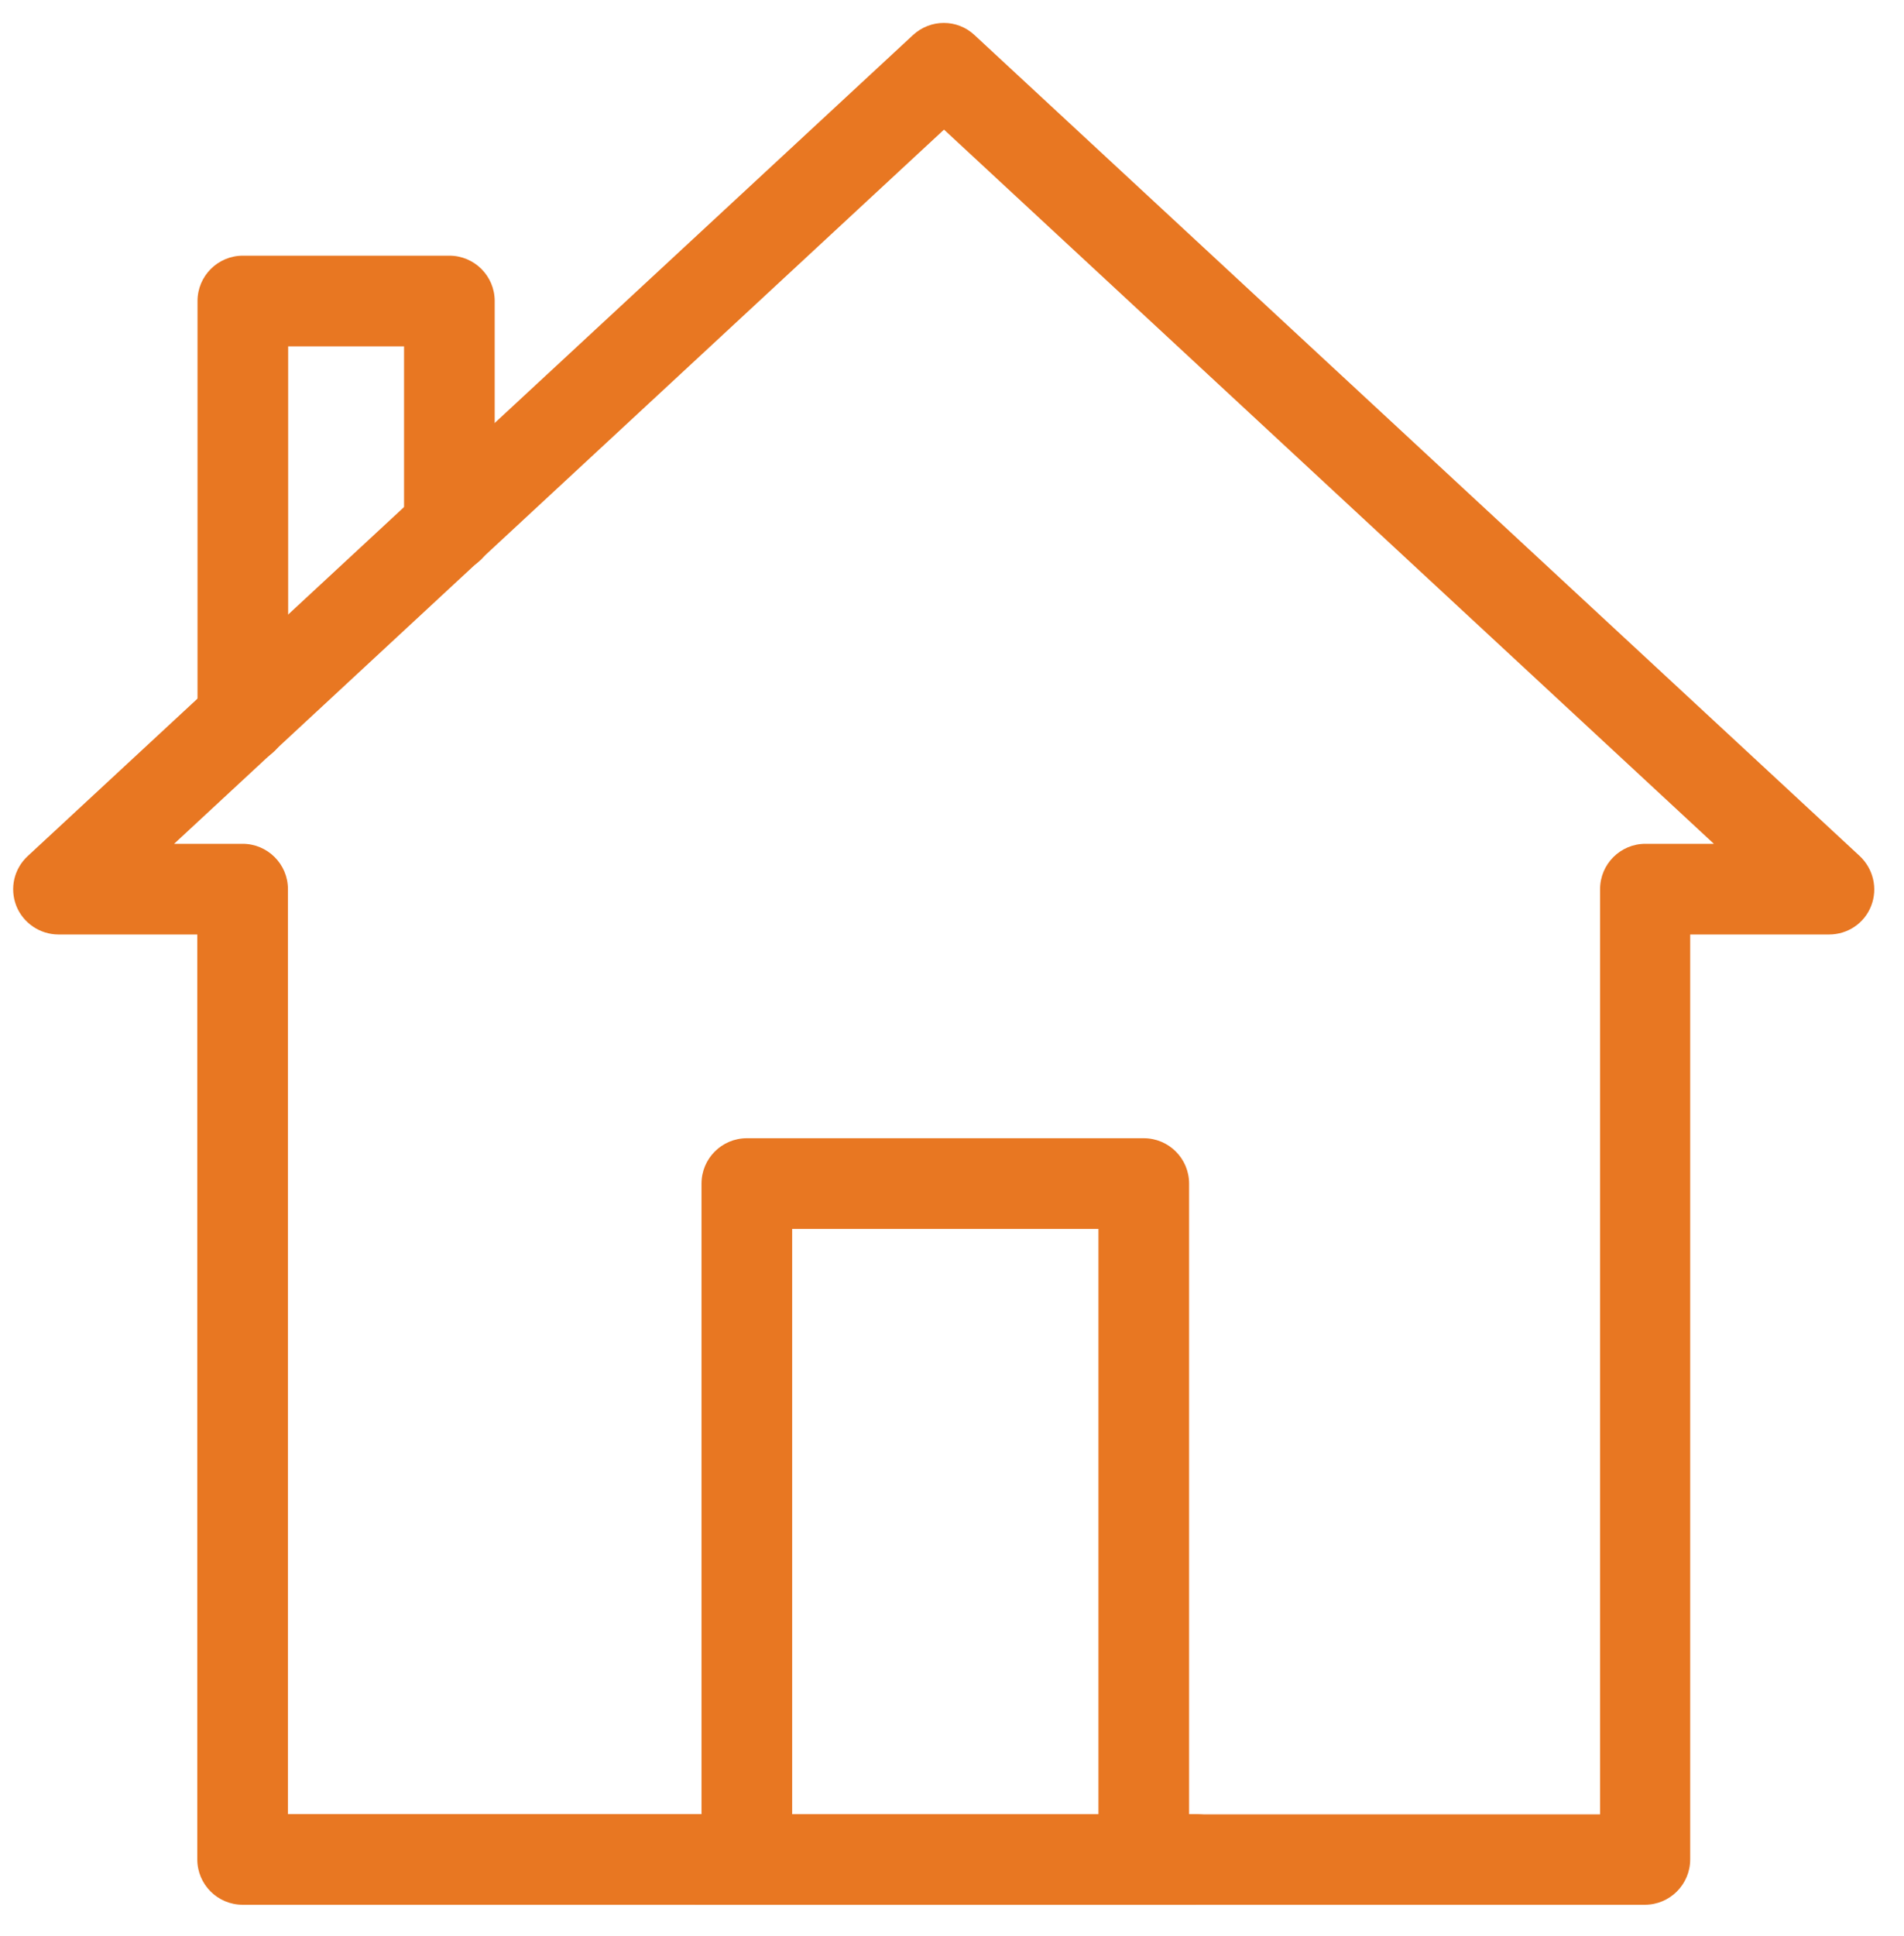 <svg width="61" height="62" viewBox="0 0 61 62" fill="none" xmlns="http://www.w3.org/2000/svg">
<path d="M52.715 61H36.644C35.843 61 35.192 60.349 35.192 59.548V39.355H25.379V59.548C25.379 60.349 24.728 61 23.927 61H7.773C6.972 61 6.321 60.349 6.321 59.548V29.927H1.873C1.281 29.927 0.739 29.559 0.522 29.009C0.305 28.45 0.447 27.824 0.889 27.415L29.251 1.122C29.81 0.605 30.669 0.605 31.22 1.122L59.582 27.415C60.016 27.824 60.166 28.45 59.949 29.009C59.732 29.568 59.198 29.927 58.597 29.927H54.15V59.548C54.15 60.349 53.499 61 52.698 61H52.715ZM38.096 58.105H51.263V28.475C51.263 27.674 51.913 27.023 52.715 27.023H54.909L30.244 4.151L5.578 27.023H7.773C8.574 27.023 9.225 27.674 9.225 28.475V58.096H22.475V37.904C22.475 37.102 23.126 36.452 23.927 36.452H36.644C37.445 36.452 38.096 37.102 38.096 37.904V58.096V58.105Z" fill="#E87722"/>
<path d="M38.31 61.001H22.265C21.464 61.001 20.813 60.351 20.813 59.55C20.813 58.748 21.464 58.098 22.265 58.098H38.31C39.111 58.098 39.762 58.748 39.762 59.55C39.762 60.351 39.111 61.001 38.31 61.001Z" fill="#E87722"/>
<path d="M7.78 24.46C6.979 24.46 6.328 23.809 6.328 23.008V9.64C6.328 8.839 6.979 8.188 7.78 8.188H14.397C15.198 8.188 15.849 8.839 15.849 9.64V16.883C15.849 17.684 15.198 18.335 14.397 18.335C13.596 18.335 12.945 17.684 12.945 16.883V11.092H9.232V23.016C9.232 23.817 8.581 24.468 7.78 24.468V24.46Z" fill="#E87722"/>
</svg>

